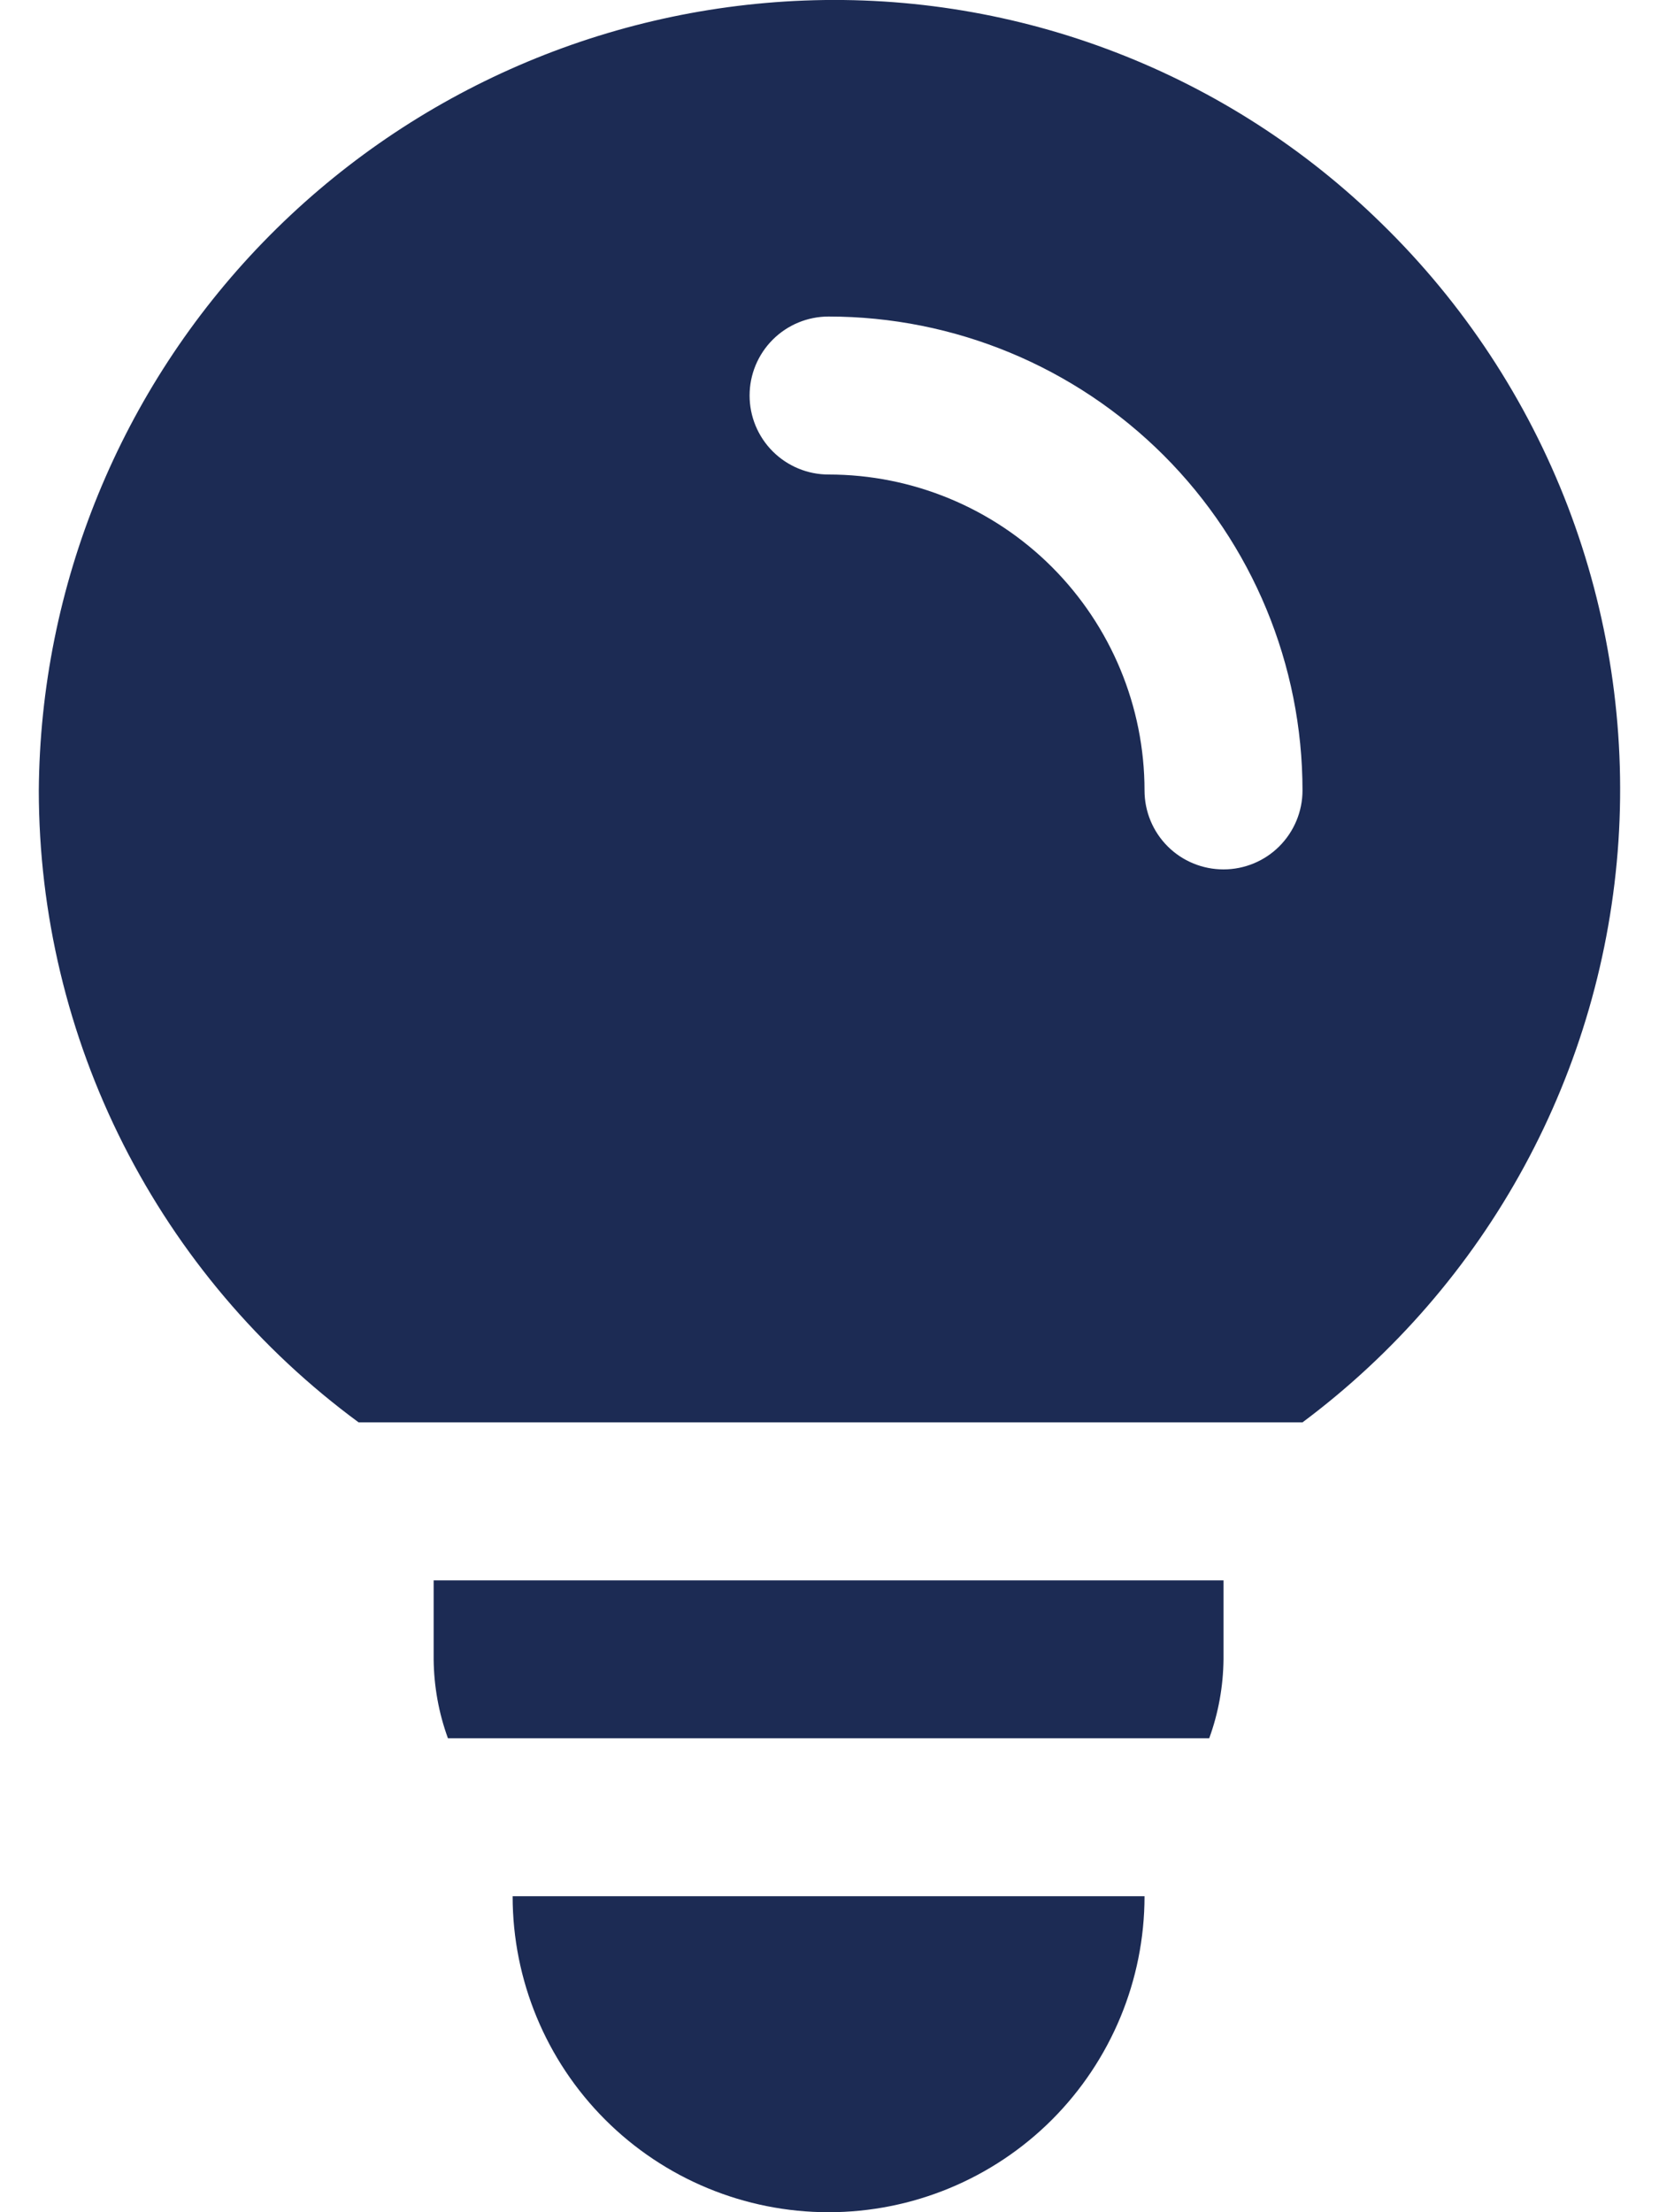 <svg width="18" height="24" viewBox="0 0 18 24" fill="none" xmlns="http://www.w3.org/2000/svg">
<path d="M14.988 2.423C14.164 1.615 13.183 0.983 12.106 0.568C11.029 0.152 9.878 -0.039 8.724 0.006C6.504 0.092 4.402 1.031 2.855 2.627C1.309 4.223 0.437 6.353 0.421 8.576C0.422 9.91 0.736 11.226 1.339 12.417C1.942 13.608 2.816 14.64 3.891 15.431H14.132C15.125 14.69 15.946 13.743 16.538 12.654C17.13 11.565 17.478 10.361 17.56 9.125C17.641 7.888 17.453 6.649 17.01 5.492C16.566 4.335 15.876 3.288 14.988 2.423ZM13.275 9.432C13.047 9.432 12.829 9.342 12.669 9.182C12.508 9.021 12.418 8.803 12.418 8.576C12.418 7.667 12.056 6.795 11.414 6.152C10.771 5.509 9.899 5.148 8.99 5.148C8.763 5.148 8.545 5.058 8.384 4.897C8.223 4.736 8.133 4.518 8.133 4.291C8.133 4.064 8.223 3.846 8.384 3.685C8.545 3.524 8.763 3.434 8.99 3.434C10.354 3.434 11.661 3.976 12.626 4.94C13.59 5.904 14.132 7.212 14.132 8.576C14.132 8.803 14.041 9.021 13.88 9.182C13.72 9.342 13.502 9.432 13.275 9.432ZM11.561 17.145H13.275V18.002C13.272 18.294 13.22 18.584 13.12 18.858H4.86C4.76 18.584 4.708 18.294 4.705 18.002V17.145H11.561ZM10.704 20.572H12.418C12.418 21.481 12.056 22.353 11.414 22.996C10.771 23.639 9.899 24 8.99 24C8.081 24 7.209 23.639 6.566 22.996C5.923 22.353 5.562 21.481 5.562 20.572H10.704Z" fill="#1C2B54"/>
</svg>
